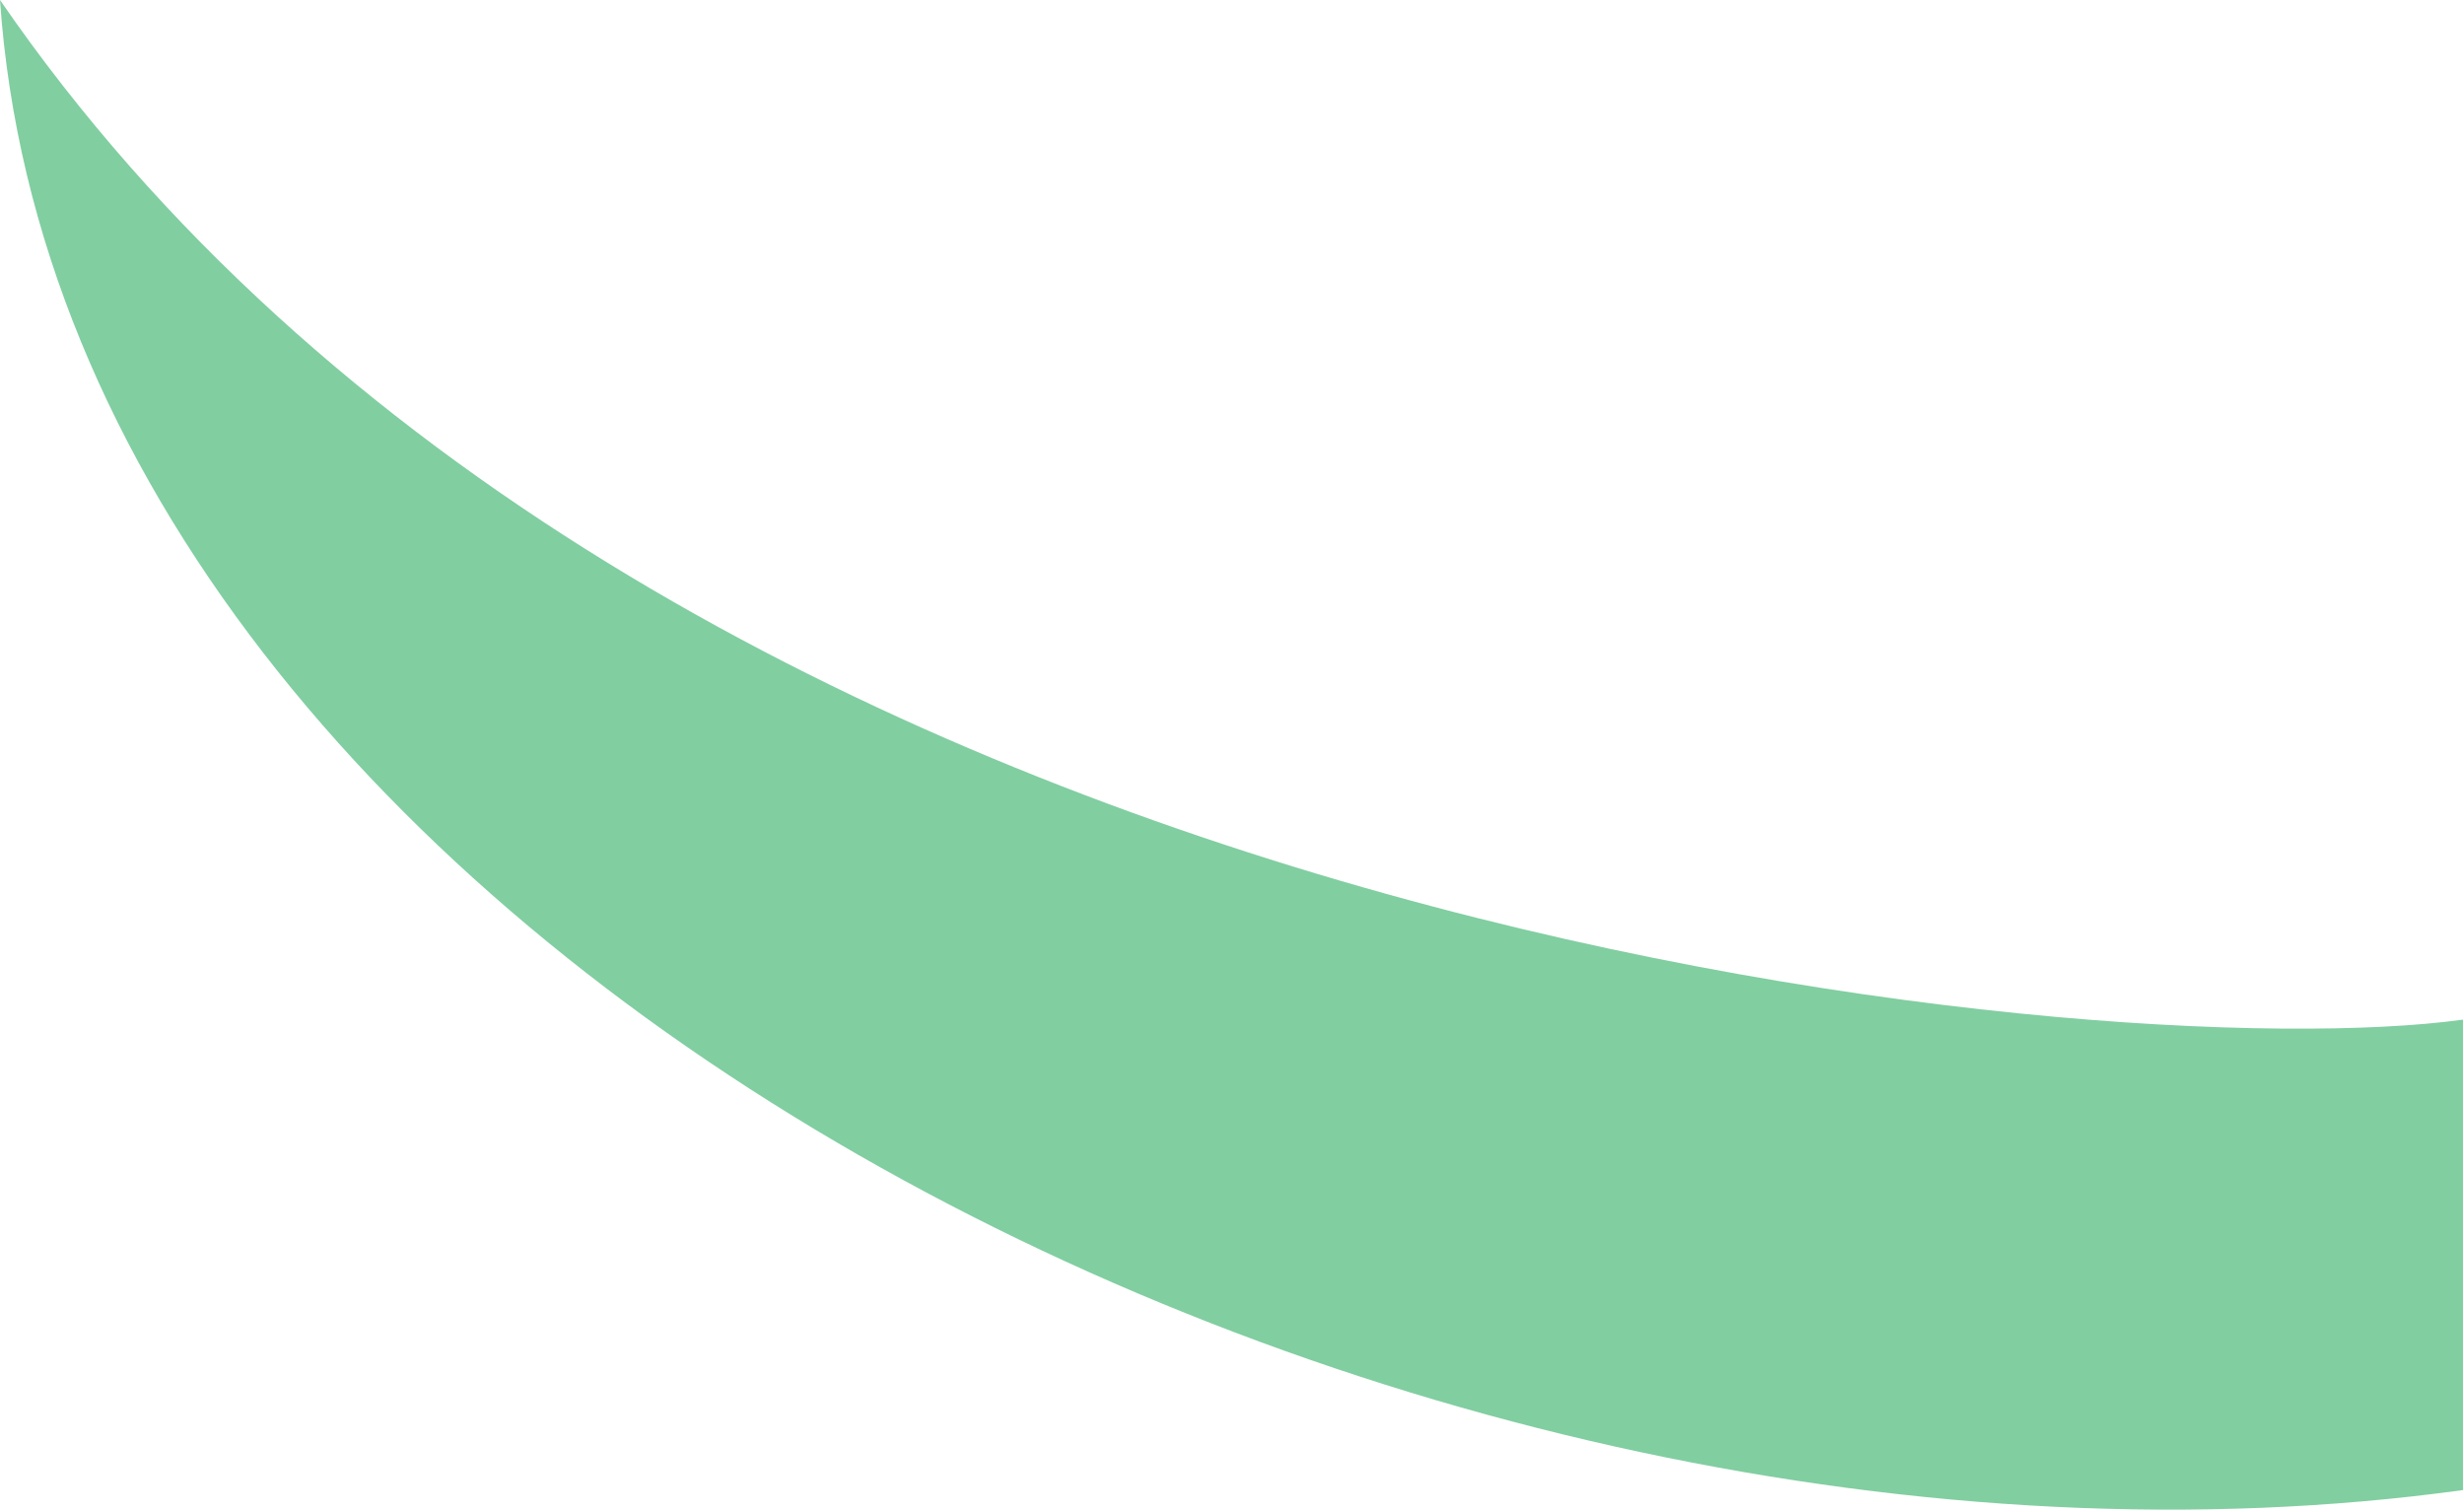 <?xml version="1.0" encoding="UTF-8"?> <svg xmlns="http://www.w3.org/2000/svg" viewBox="0 0 23.78 14.57"> <defs> <style>.cls-1{fill:#81cea1;fill-rule:evenodd;}</style> </defs> <g id="Слой_2" data-name="Слой 2"> <g id="Слой_1-2" data-name="Слой 1"> <path class="cls-1" d="M23.77,14.38V9.84C20.32,10.32,6.23,9.06,0,0,.63,9.14,13.54,15.79,23.77,14.38"></path> </g> </g> </svg> 